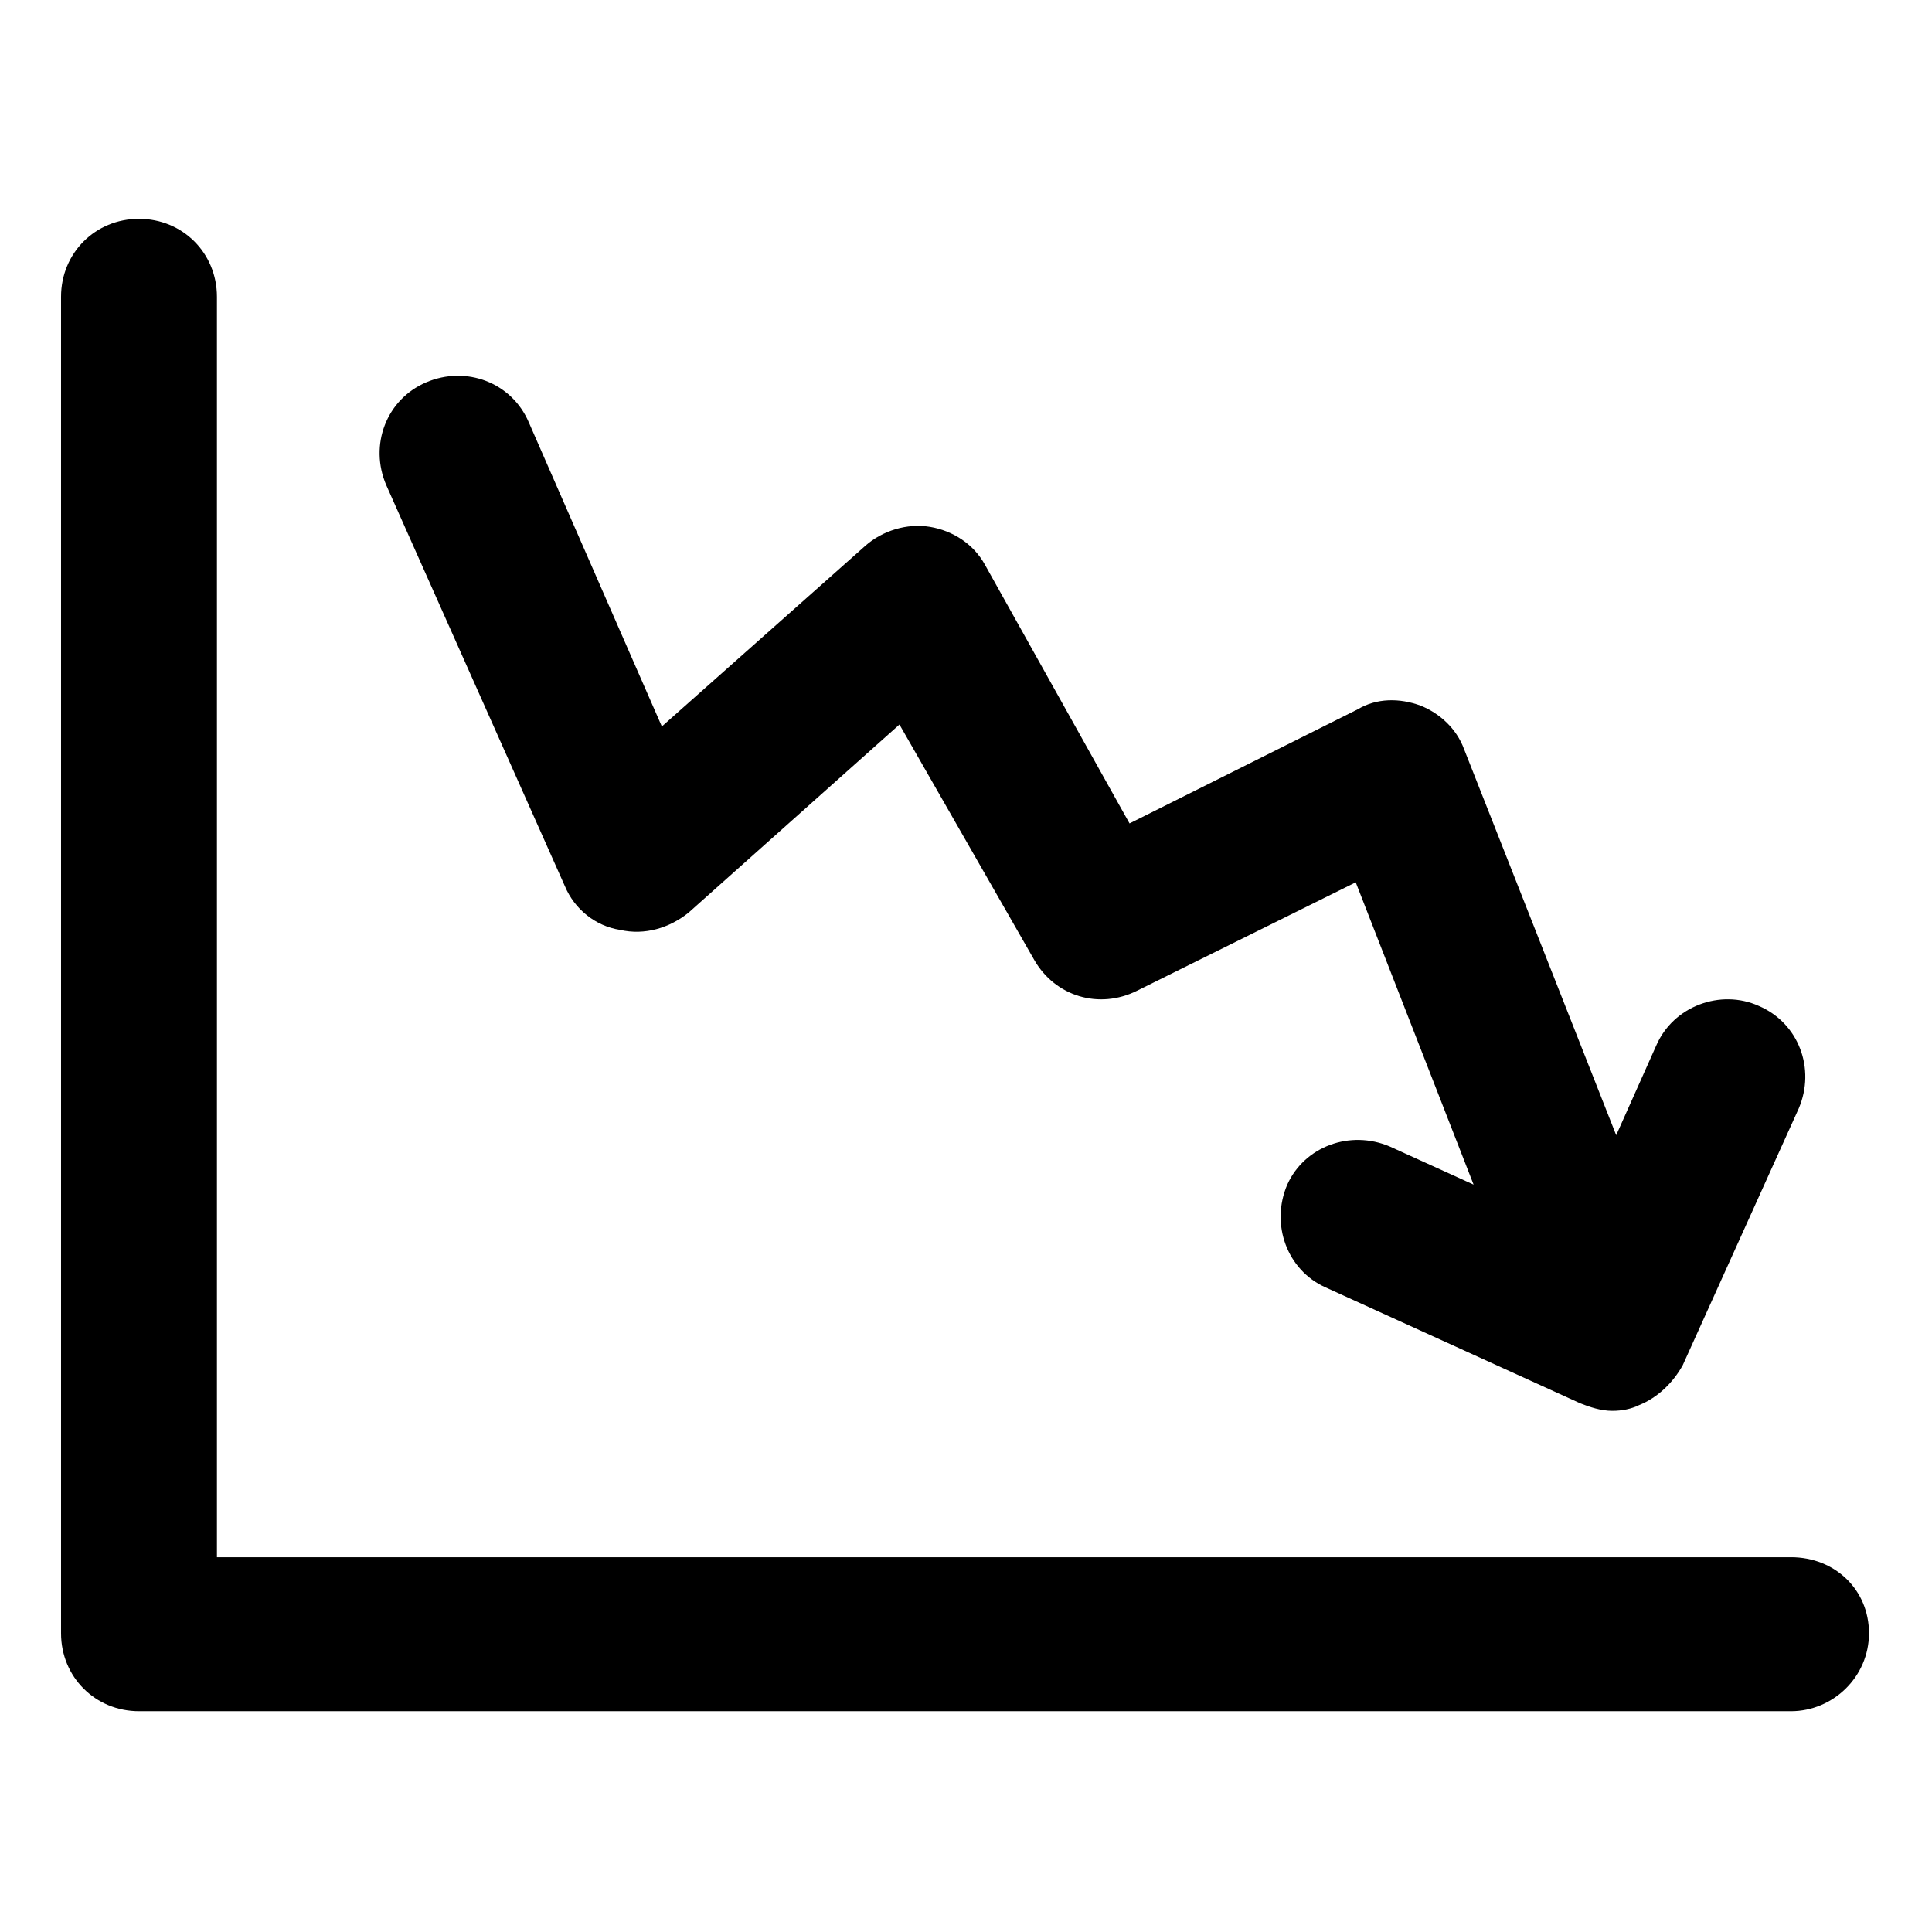 <?xml version="1.0" encoding="UTF-8"?>
<!-- Uploaded to: ICON Repo, www.iconrepo.com, Generator: ICON Repo Mixer Tools -->
<svg fill="#000000" width="800px" height="800px" version="1.1" viewBox="144 144 512 512" xmlns="http://www.w3.org/2000/svg">
 <g>
  <path d="m618.65 556.68h-417.16v-334.03c0-11.586-9.07-20.656-20.656-20.656-11.586 0-20.656 9.07-20.656 20.656v354.18c0 11.586 9.07 20.656 20.656 20.656h437.81c11.082 0 20.656-9.07 20.656-20.656 0.004-11.59-9.066-20.152-20.652-20.152z"/>
  <path d="m293.7 378.84c2.519 6.047 8.062 10.578 14.609 11.586 6.551 1.512 13.098-0.504 18.137-4.535l55.922-49.879 35.77 62.473c5.543 9.574 17.129 13.098 27.207 8.062l57.938-28.719 31.234 80.105-22.168-10.078c-10.578-4.535-22.672 0-27.207 10.078-4.535 10.578 0 22.672 10.078 27.207l67.516 30.734c2.519 1.008 5.543 2.016 8.566 2.016 2.519 0 5.039-0.504 7.055-1.512 5.039-2.016 9.07-6.047 11.586-10.578l30.73-68.016c4.535-10.578 0-22.672-10.578-27.207-10.078-4.535-22.672 0-27.207 10.578l-10.578 23.68-40.305-102.27c-2.016-5.543-6.551-9.574-11.586-11.586-5.543-2.016-11.586-2.016-16.625 1.008l-60.457 30.23-38.297-68.52c-3.023-5.543-8.566-9.07-14.609-10.078-6.047-1.008-12.594 1.008-17.129 5.039l-53.906 47.863-35.266-80.609c-4.535-10.578-16.625-15.113-27.207-10.578-10.578 4.535-15.113 16.625-10.578 27.207z"/>
 </g>
</svg>